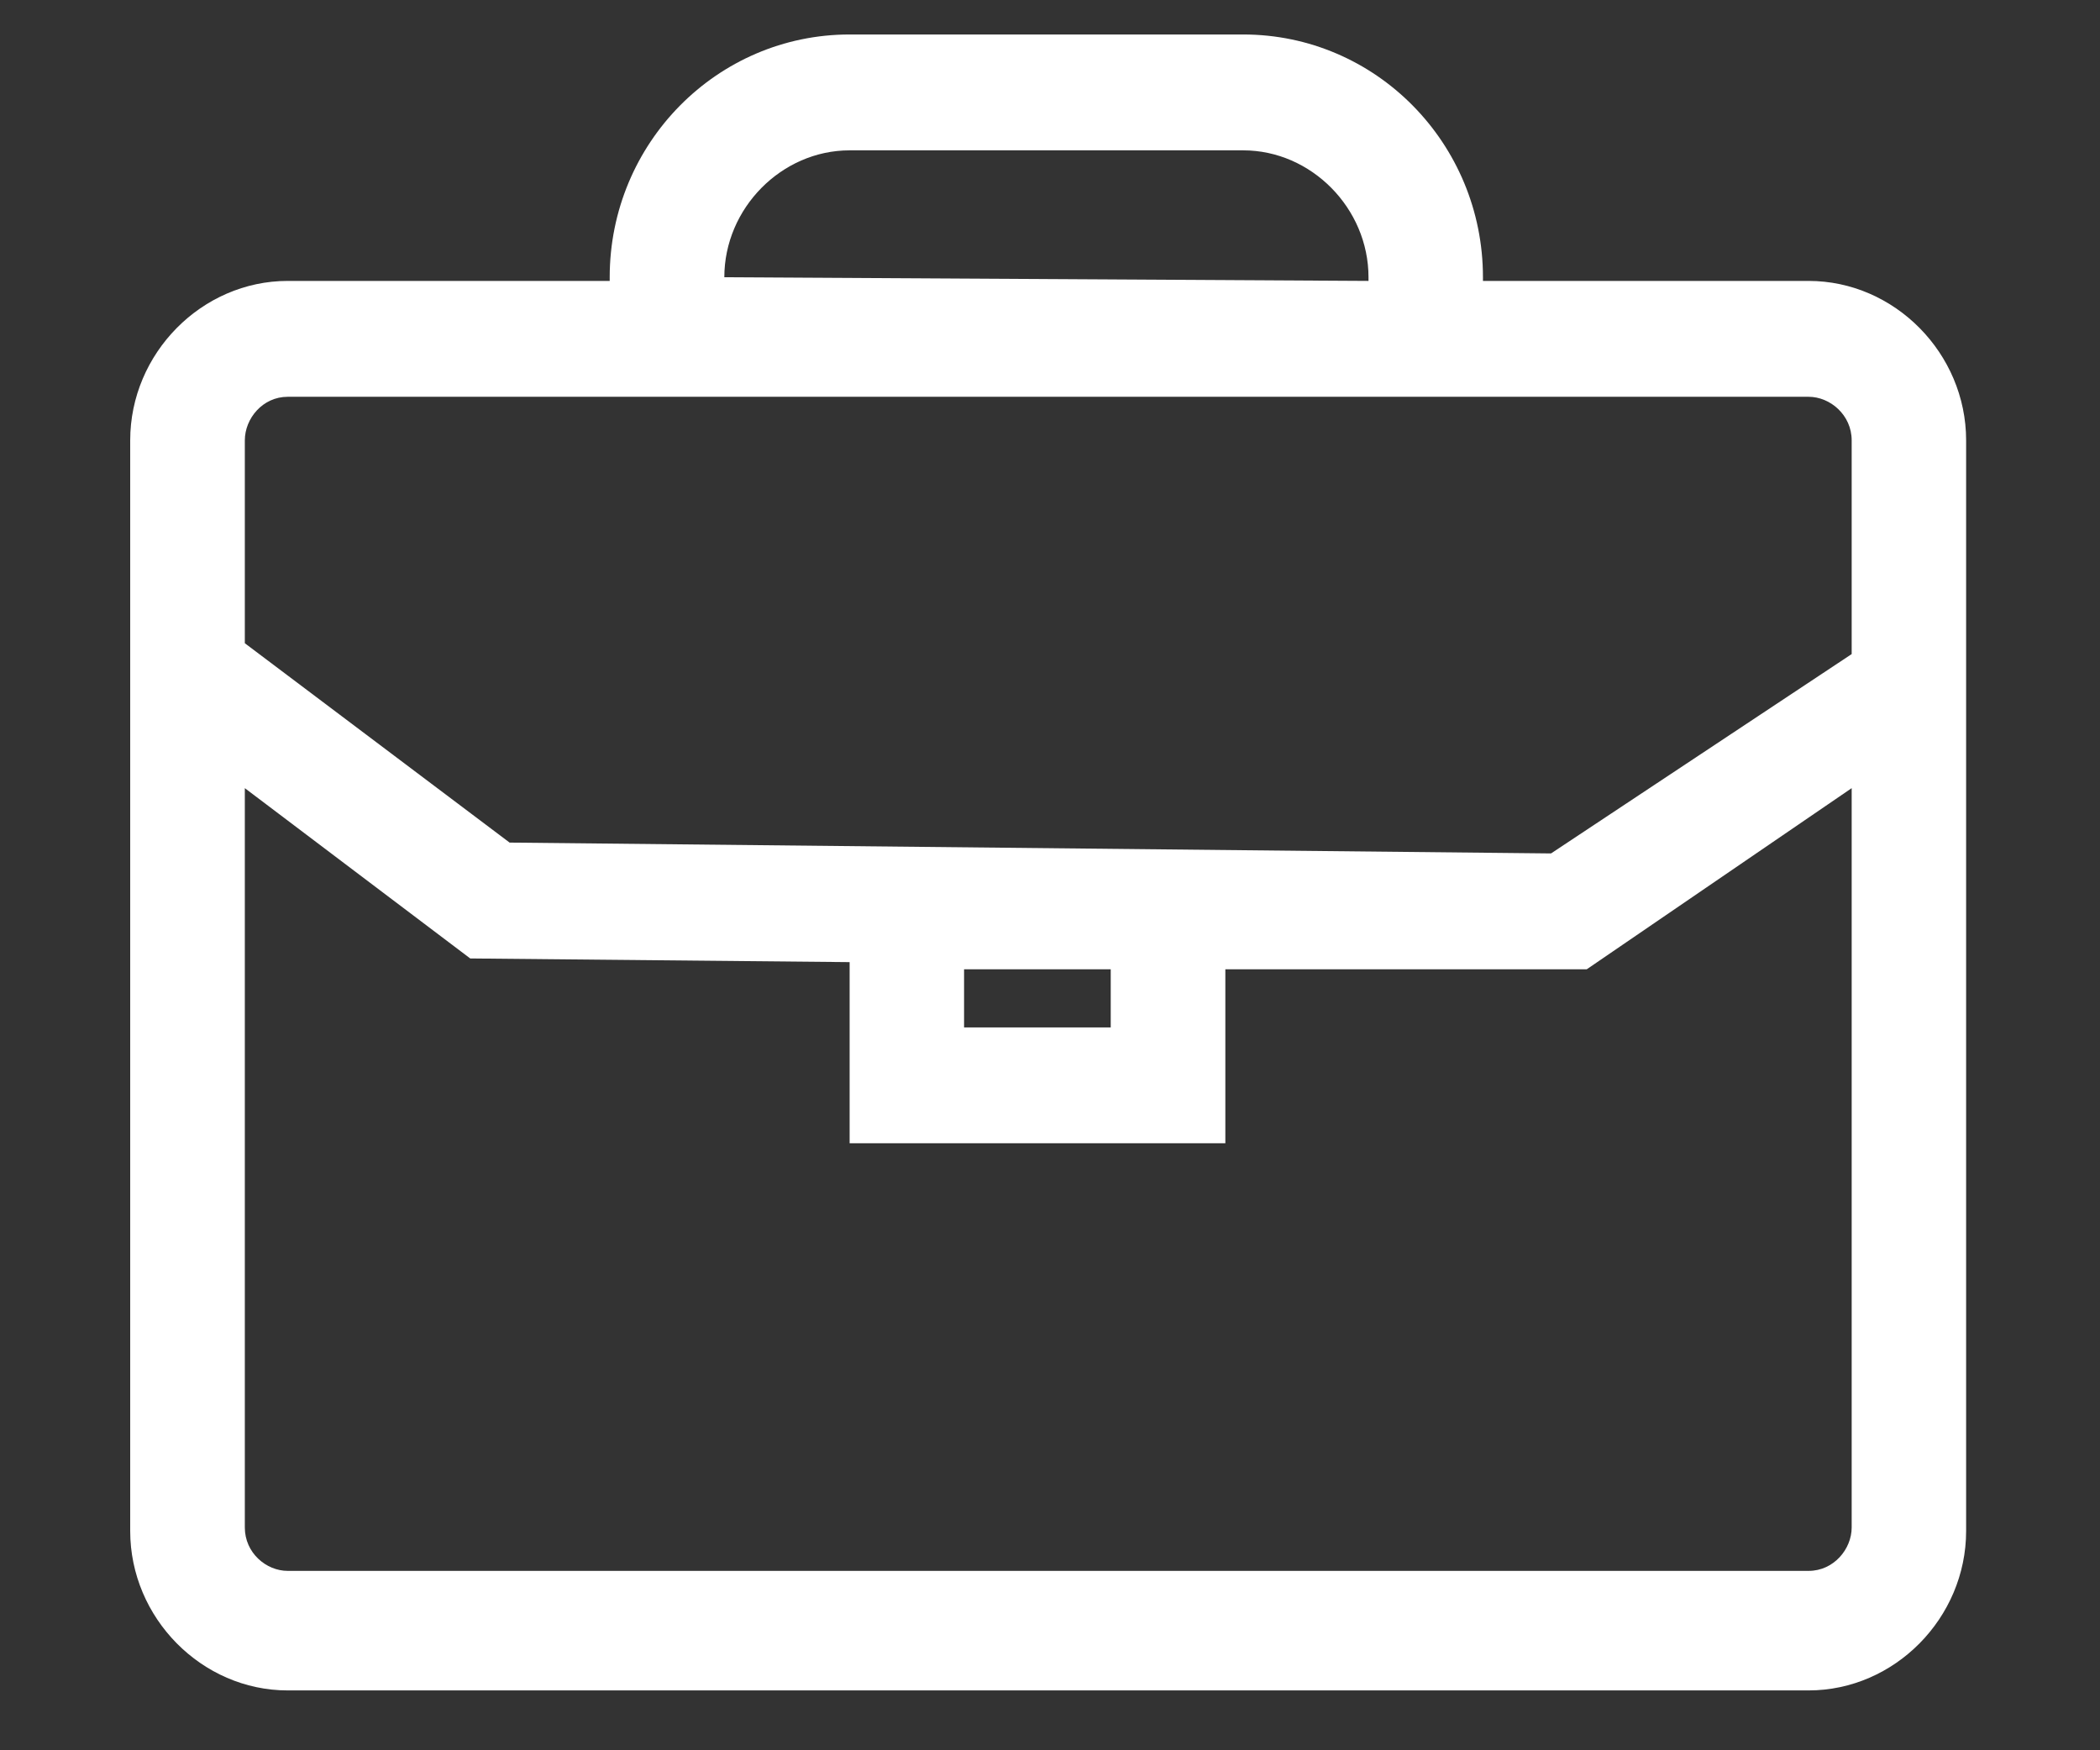 <svg width="12" height="10" viewBox="0 0 12 10" fill="none" xmlns="http://www.w3.org/2000/svg">
<rect x="0" y="0" width="12" height="10" fill="#333333" stroke="none"/>
<path d="M10.335 1.605H8.474V1.584C8.474 0.818 7.861 0.197 7.104 0.197H4.855C4.098 0.197 3.484 0.818 3.484 1.584V1.605H1.644C1.153 1.605 0.744 2.019 0.744 2.516V8.747C0.744 9.244 1.153 9.658 1.644 9.658H10.335C10.826 9.658 11.235 9.244 11.235 8.747V2.516C11.235 2.019 10.826 1.605 10.335 1.605ZM4.139 1.584C4.139 1.19 4.466 0.859 4.855 0.859H7.104C7.493 0.859 7.82 1.19 7.82 1.584V1.605L4.139 1.584ZM7.002 6.553V5.538H9.067L10.581 4.503V8.727C10.581 8.851 10.478 8.975 10.335 8.975H1.644C1.521 8.975 1.399 8.872 1.399 8.727V4.503L2.687 5.476L4.855 5.497V6.532H7.002V6.553ZM2.912 4.814L1.399 3.675V2.516C1.399 2.391 1.501 2.267 1.644 2.267H10.335C10.458 2.267 10.581 2.371 10.581 2.516V3.737L8.863 4.876L2.912 4.814ZM6.347 5.538V5.87H5.509V5.538H6.347Z" fill="white"/>
</svg>
